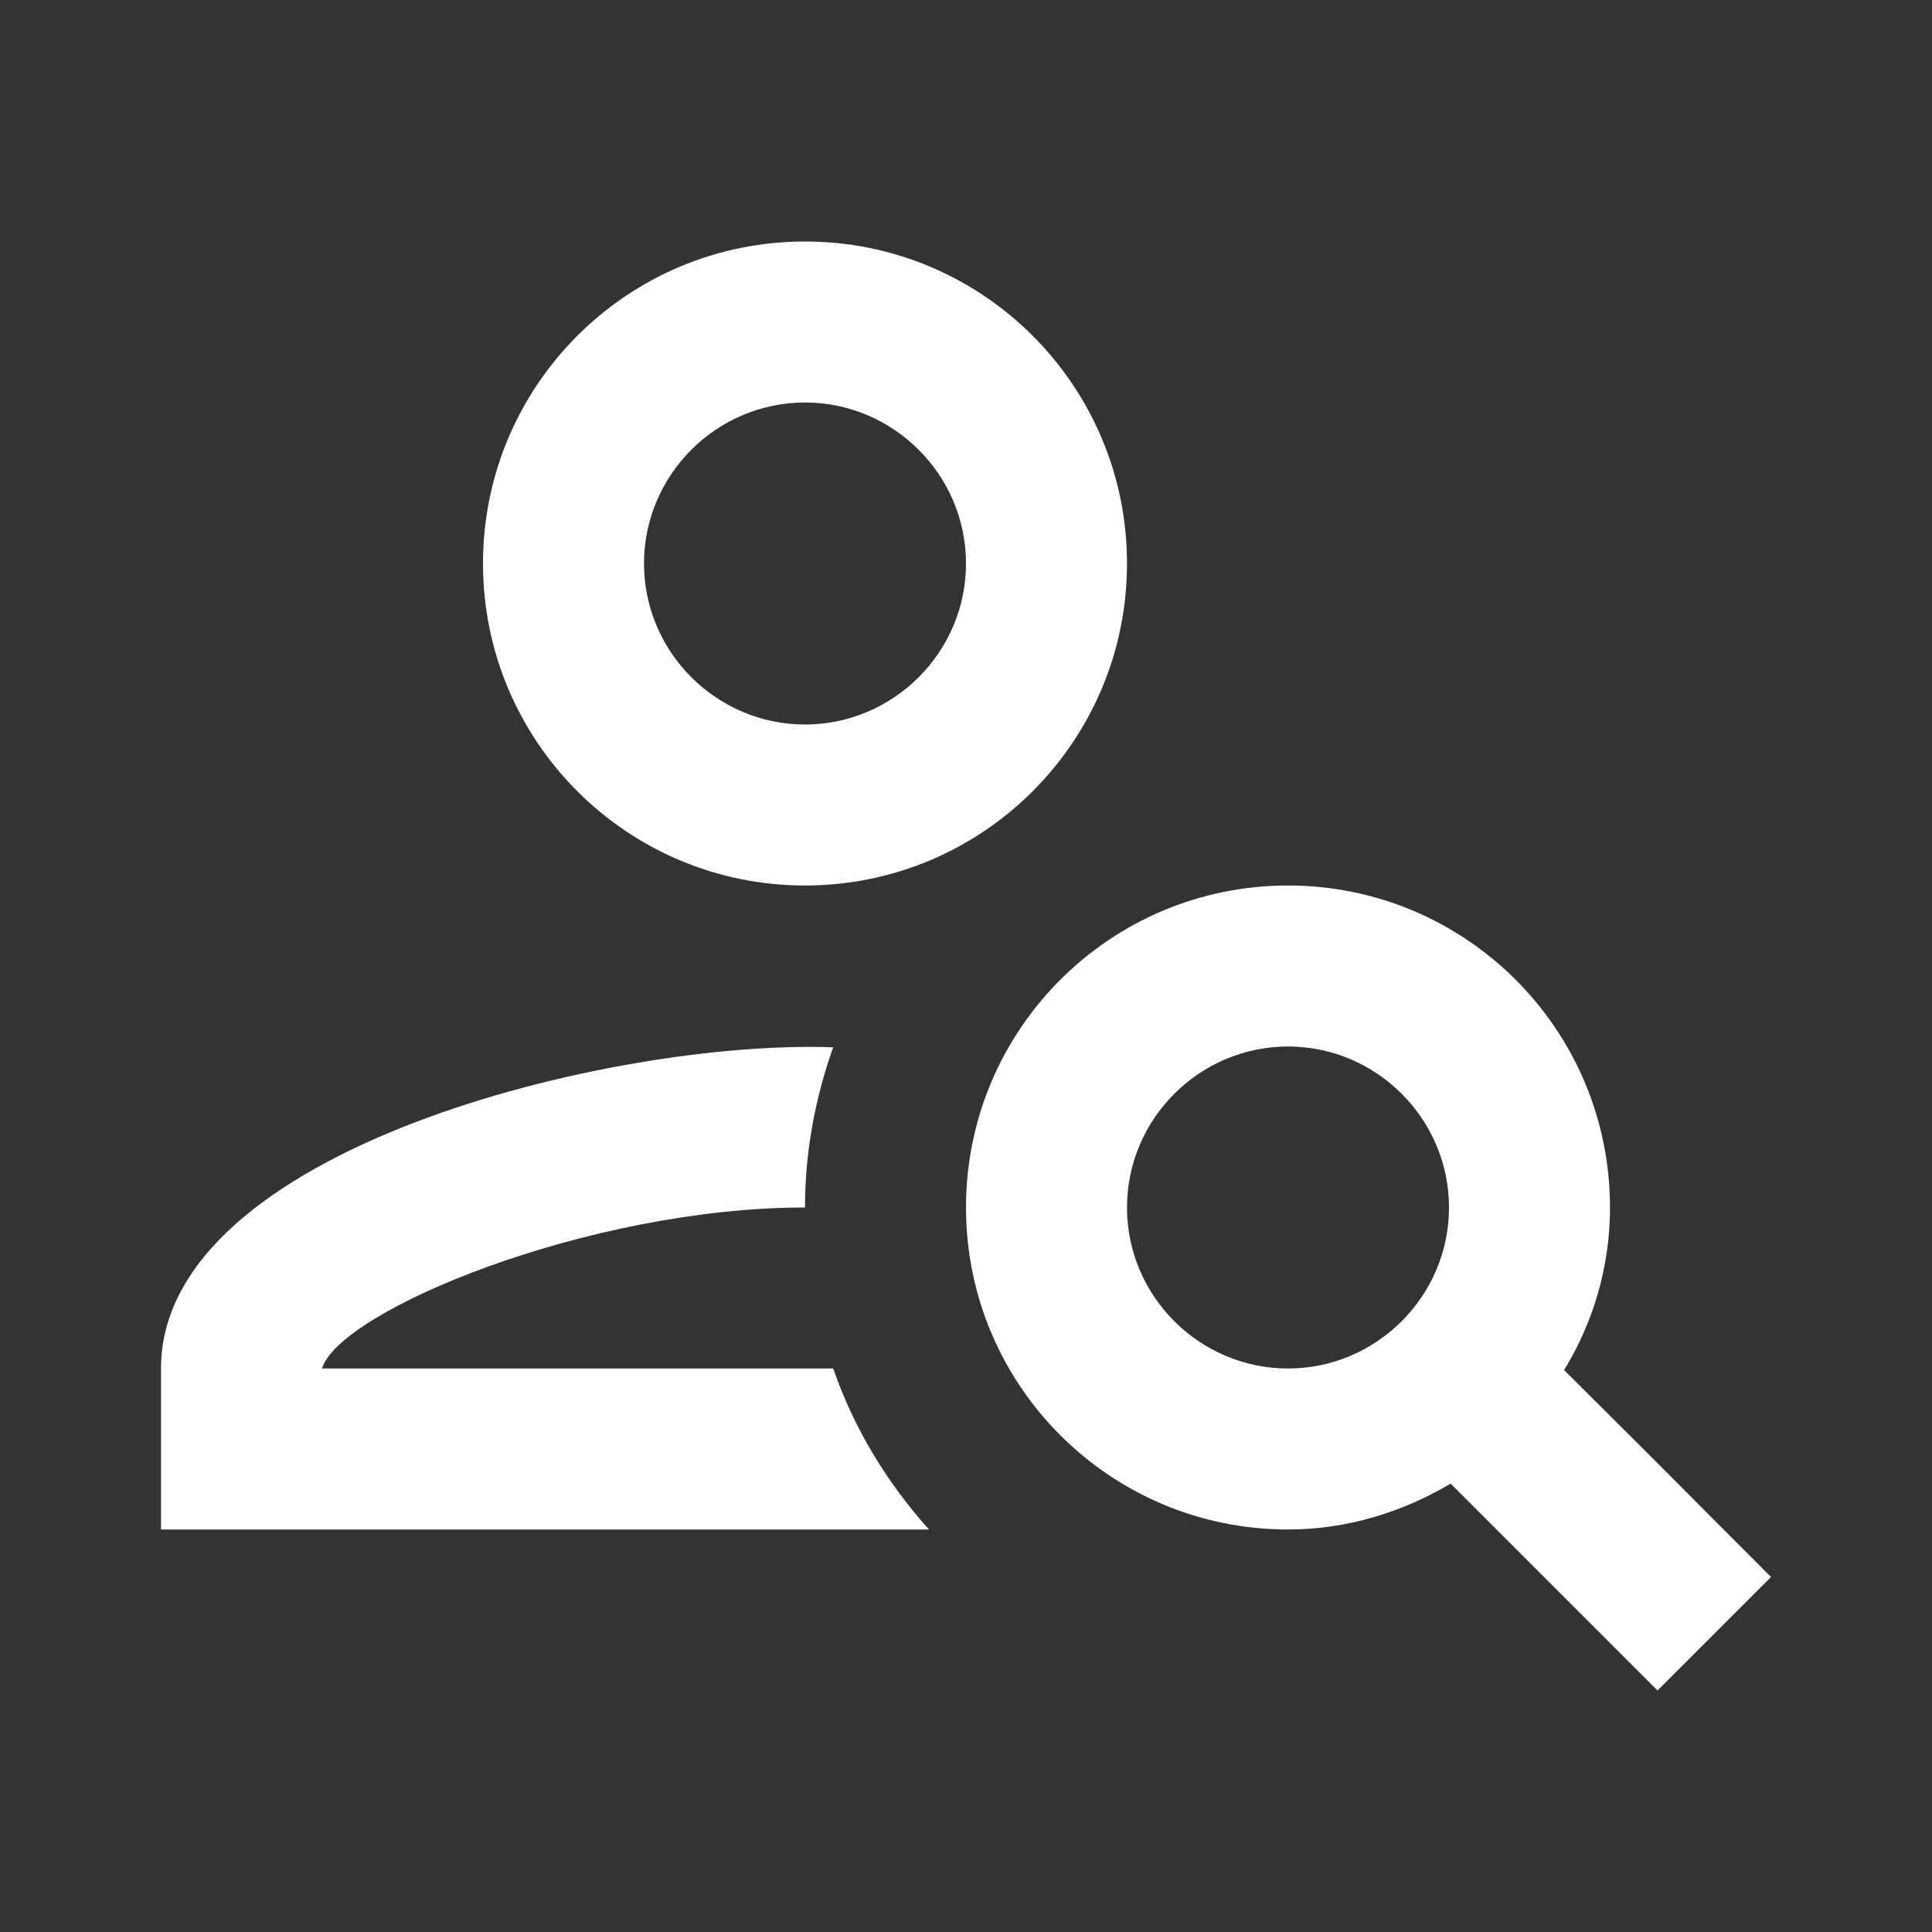 <svg width="24" height="24" viewBox="0 0 24 24" fill="none" xmlns="http://www.w3.org/2000/svg">
<rect x="0" y="0" width="24" height="24" fill="#333333" stroke="none"/>
<path d="M10 11C12.21 11 14 9.21 14 7C14 4.79 12.21 3 10 3C7.79 3 6 4.79 6 7C6 9.21 7.79 11 10 11ZM10 5C11.1 5 12 5.9 12 7C12 8.1 11.1 9 10 9C8.9 9 8 8.1 8 7C8 5.9 8.9 5 10 5Z" fill="white"/>
<path d="M4 17C4.22 16.28 7.31 15 10 15C10 14.3 10.13 13.63 10.35 13.01C7.62 12.91 2 14.27 2 17V19H11.54C11.02 18.42 10.61 17.75 10.35 17H4Z" fill="white"/>
<path d="M19.43 17.02C19.79 16.43 20 15.74 20 15C20 12.79 18.21 11 16 11C13.79 11 12 12.79 12 15C12 17.21 13.79 19 16 19C16.74 19 17.43 18.78 18.02 18.43C18.95 19.36 19.64 20.05 20.59 21L22 19.59C20.5 18.09 21.21 18.79 19.43 17.02ZM16 17C14.9 17 14 16.1 14 15C14 13.9 14.9 13 16 13C17.1 13 18 13.9 18 15C18 16.1 17.1 17 16 17Z" fill="white"/>
</svg>
